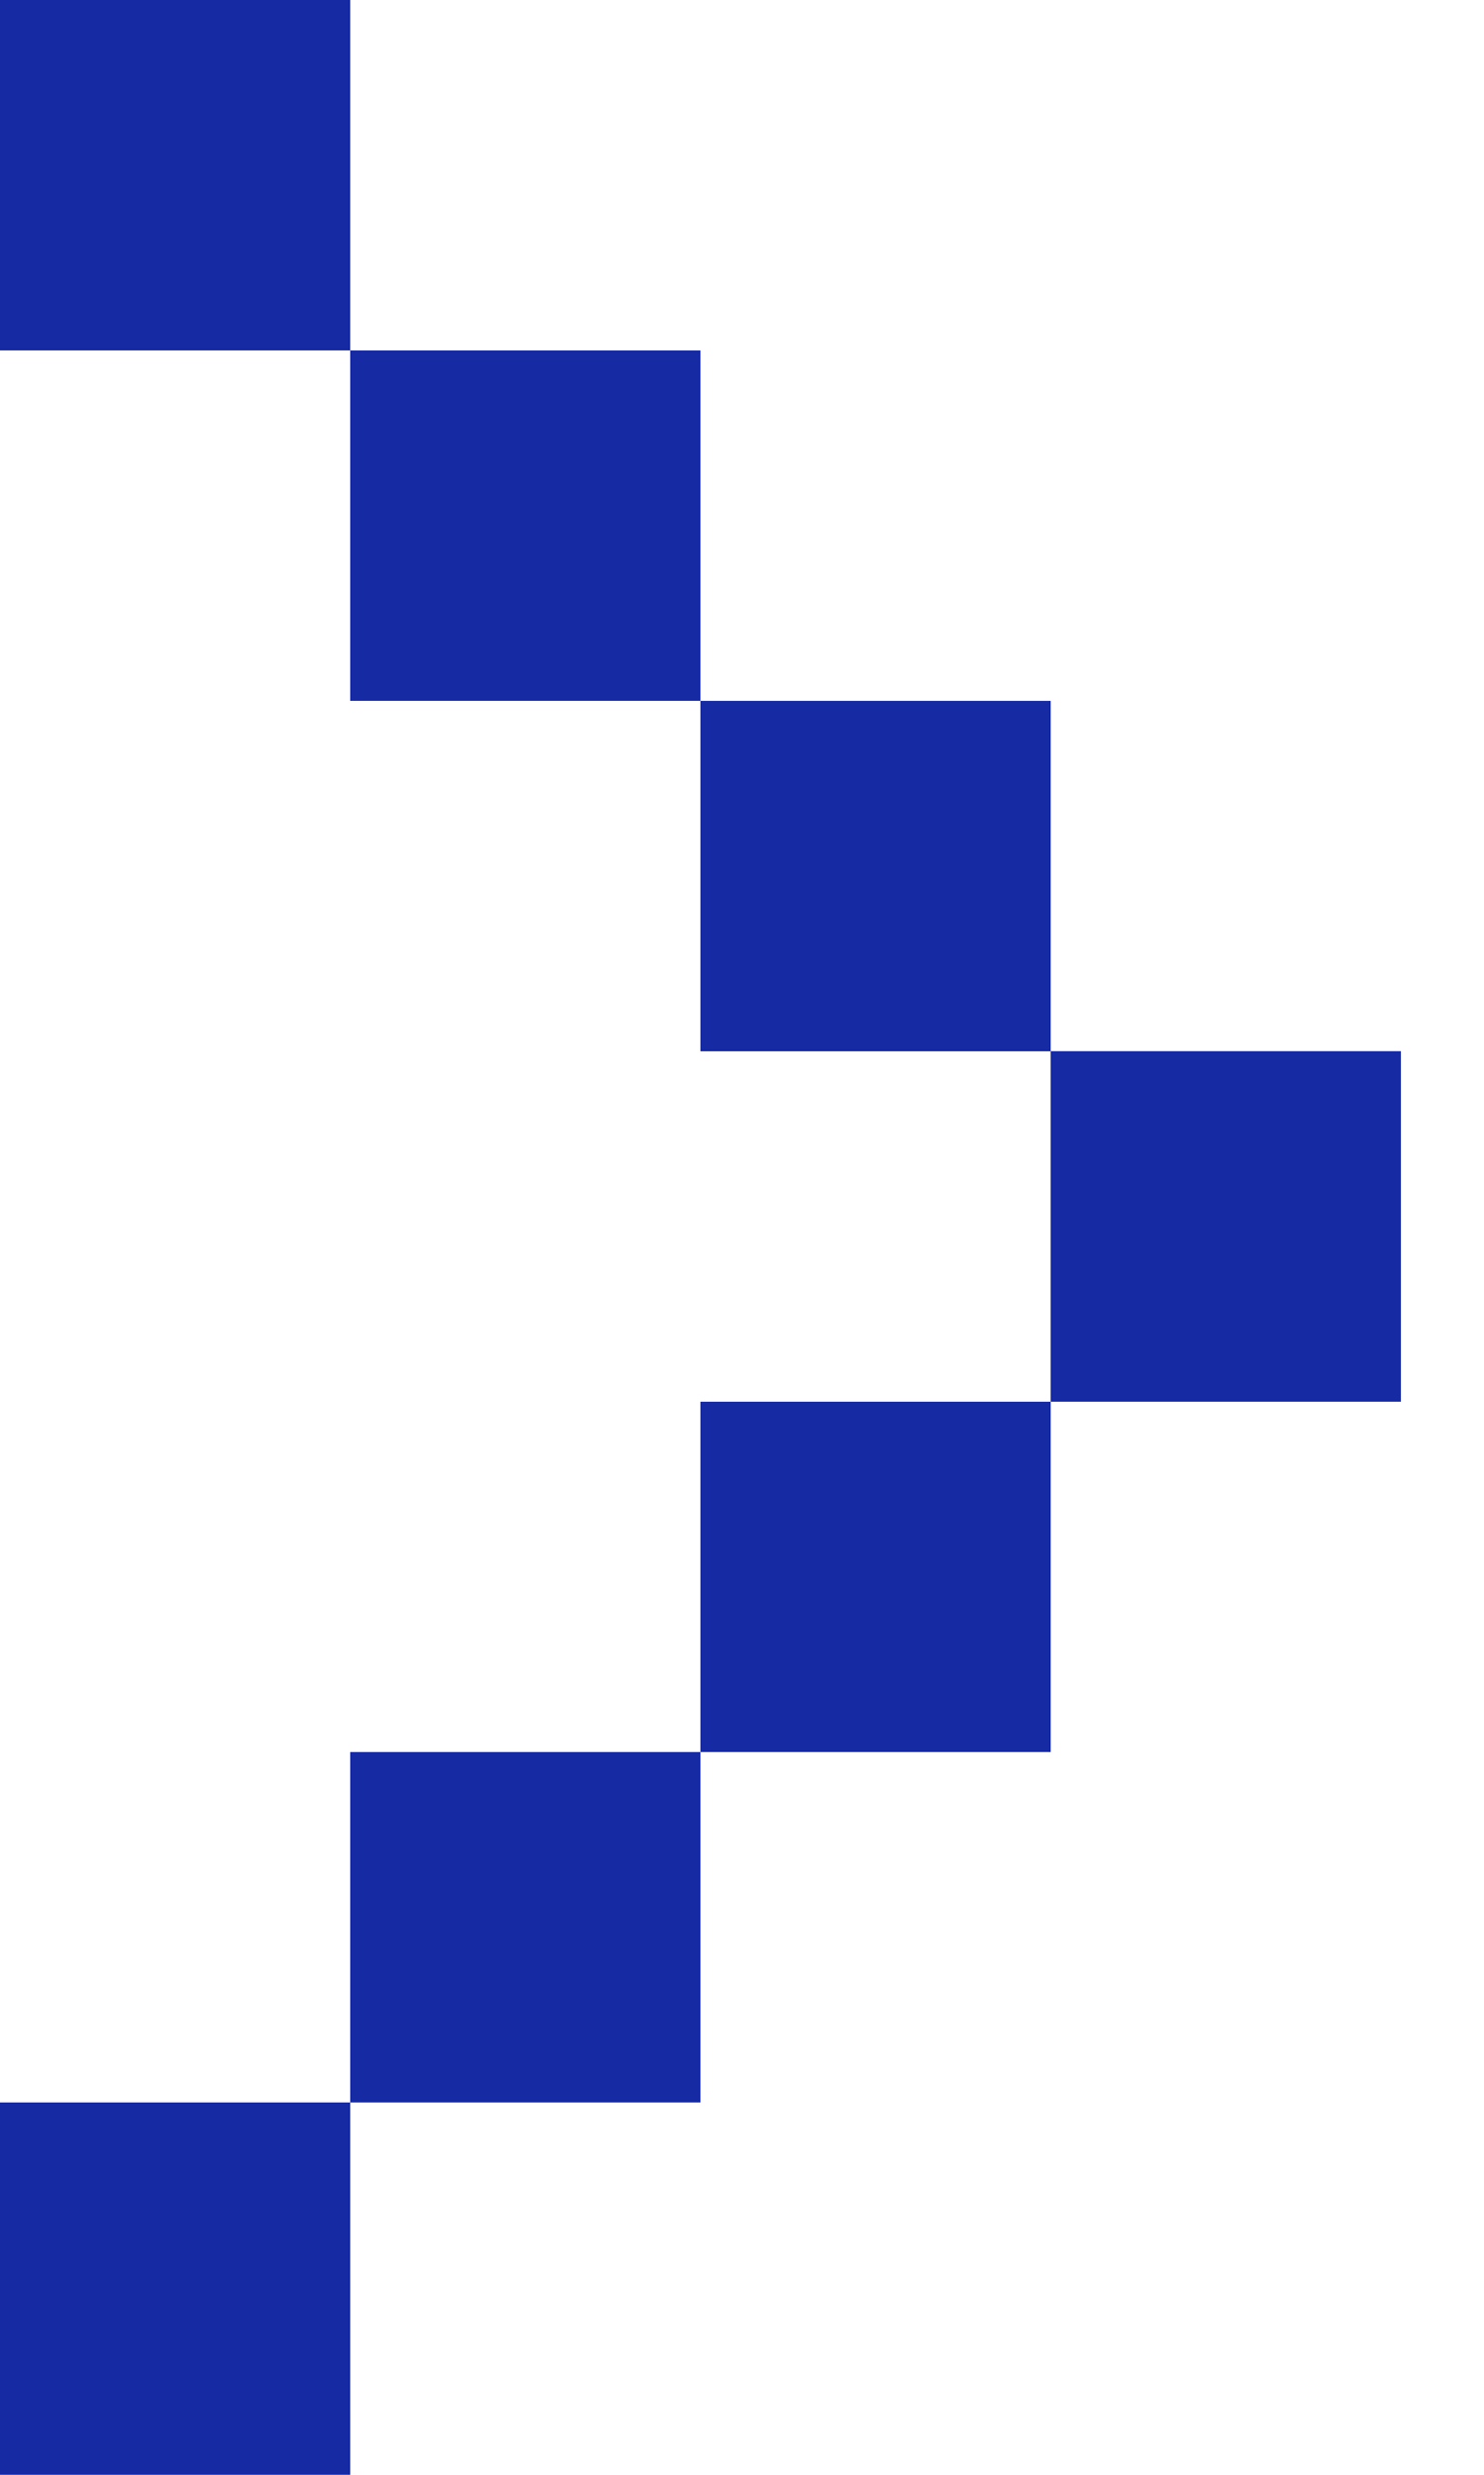 <svg width="12" height="20" viewBox="0 0 12 20" fill="none" xmlns="http://www.w3.org/2000/svg">
<path fill-rule="evenodd" clip-rule="evenodd" d="M0 2.832H2.832V0H0V2.832ZM2.832 5.664H5.664V2.832H2.832V5.664ZM5.664 8.496H8.496V5.664H5.664V8.496ZM8.496 11.328H11.328V8.495H8.496V11.328ZM5.664 14.159H8.496V11.328H5.664V14.159ZM2.832 16.991H5.664V14.159H2.832V16.991ZM0 17.168V20H2.832V16.991H0V17.168Z" fill="#162AA3"/>
</svg>
